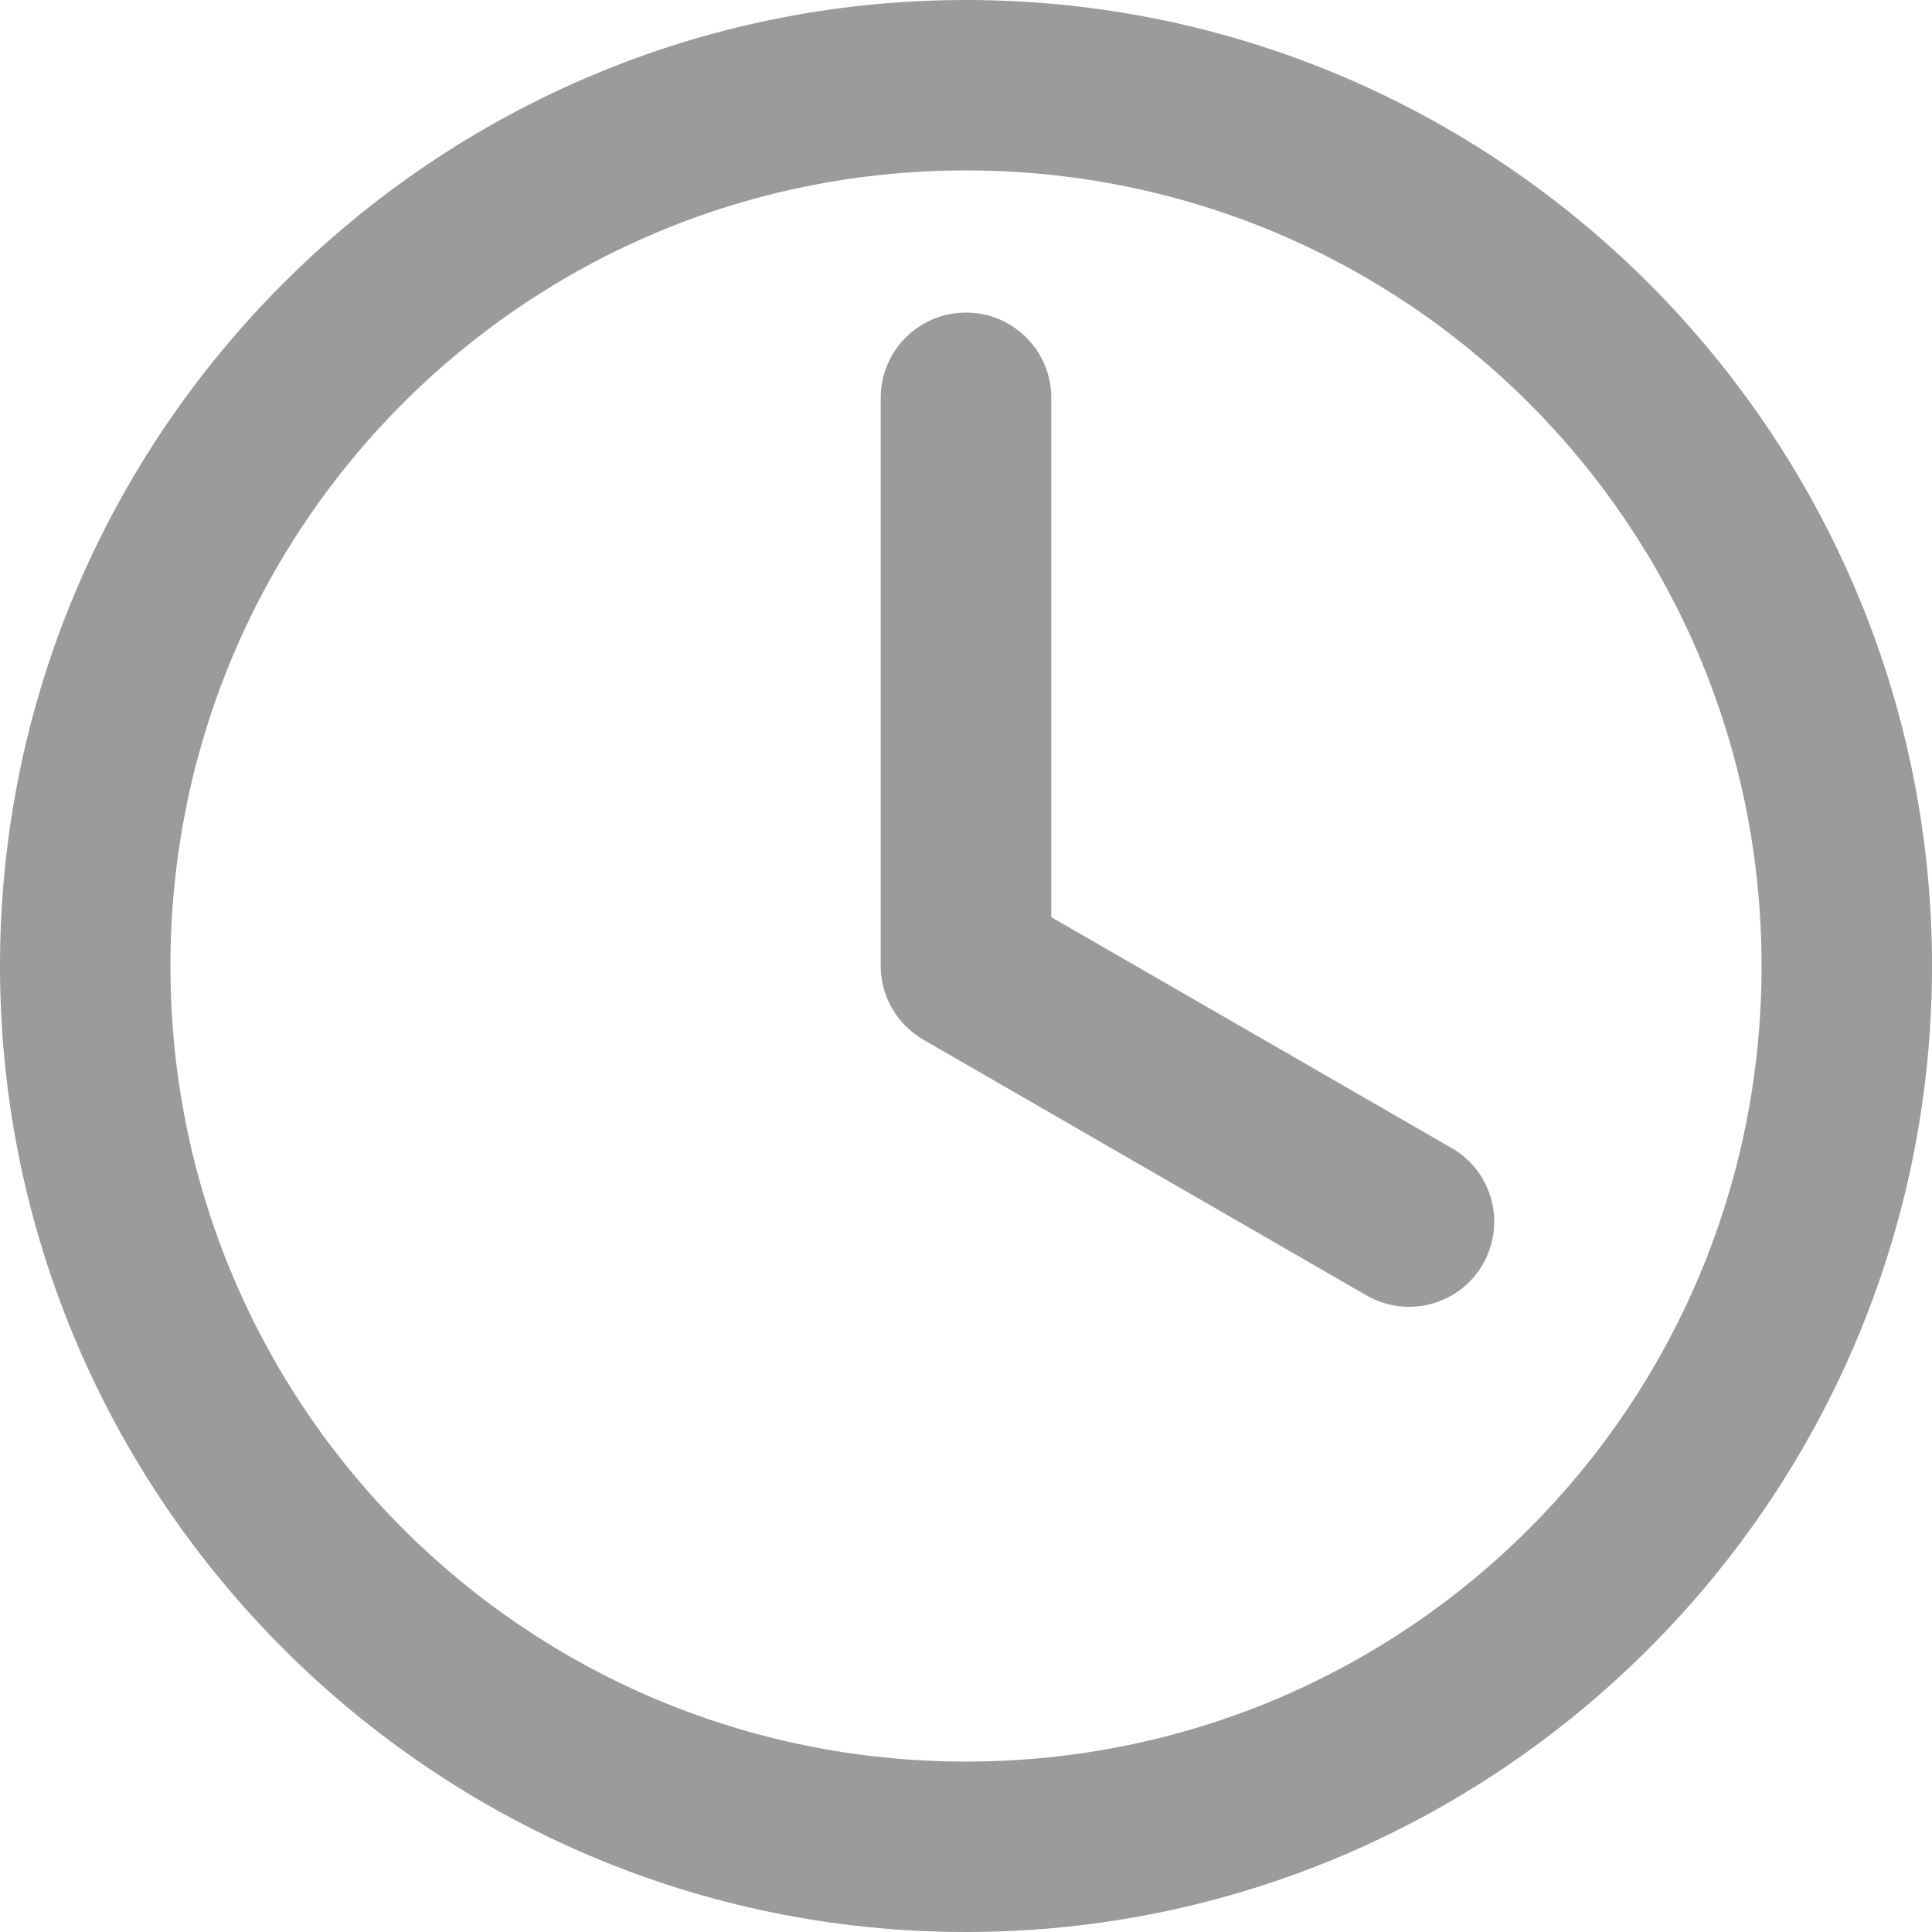<svg width="14" height="14" viewBox="0 0 14 14" fill="none" xmlns="http://www.w3.org/2000/svg">
<path d="M7 0C3.141 0 0 3.141 0 7C0 10.859 3.141 14 7 14C10.859 14 14 10.859 14 7C14 3.141 10.859 0 7 0ZM7 1.235C10.191 1.235 12.765 3.809 12.765 7C12.765 10.191 10.191 12.765 7 12.765C3.809 12.765 1.235 10.191 1.235 7C1.235 3.809 3.809 1.235 7 1.235ZM7 2.265C6.659 2.265 6.382 2.541 6.382 2.882V7C6.382 7.228 6.507 7.427 6.691 7.534L9.902 9.387C10.197 9.557 10.574 9.457 10.745 9.162C10.915 8.866 10.815 8.489 10.519 8.319L7.618 6.646V2.882C7.618 2.541 7.341 2.265 7 2.265Z" fill="#9C9B9A"/>
</svg>
